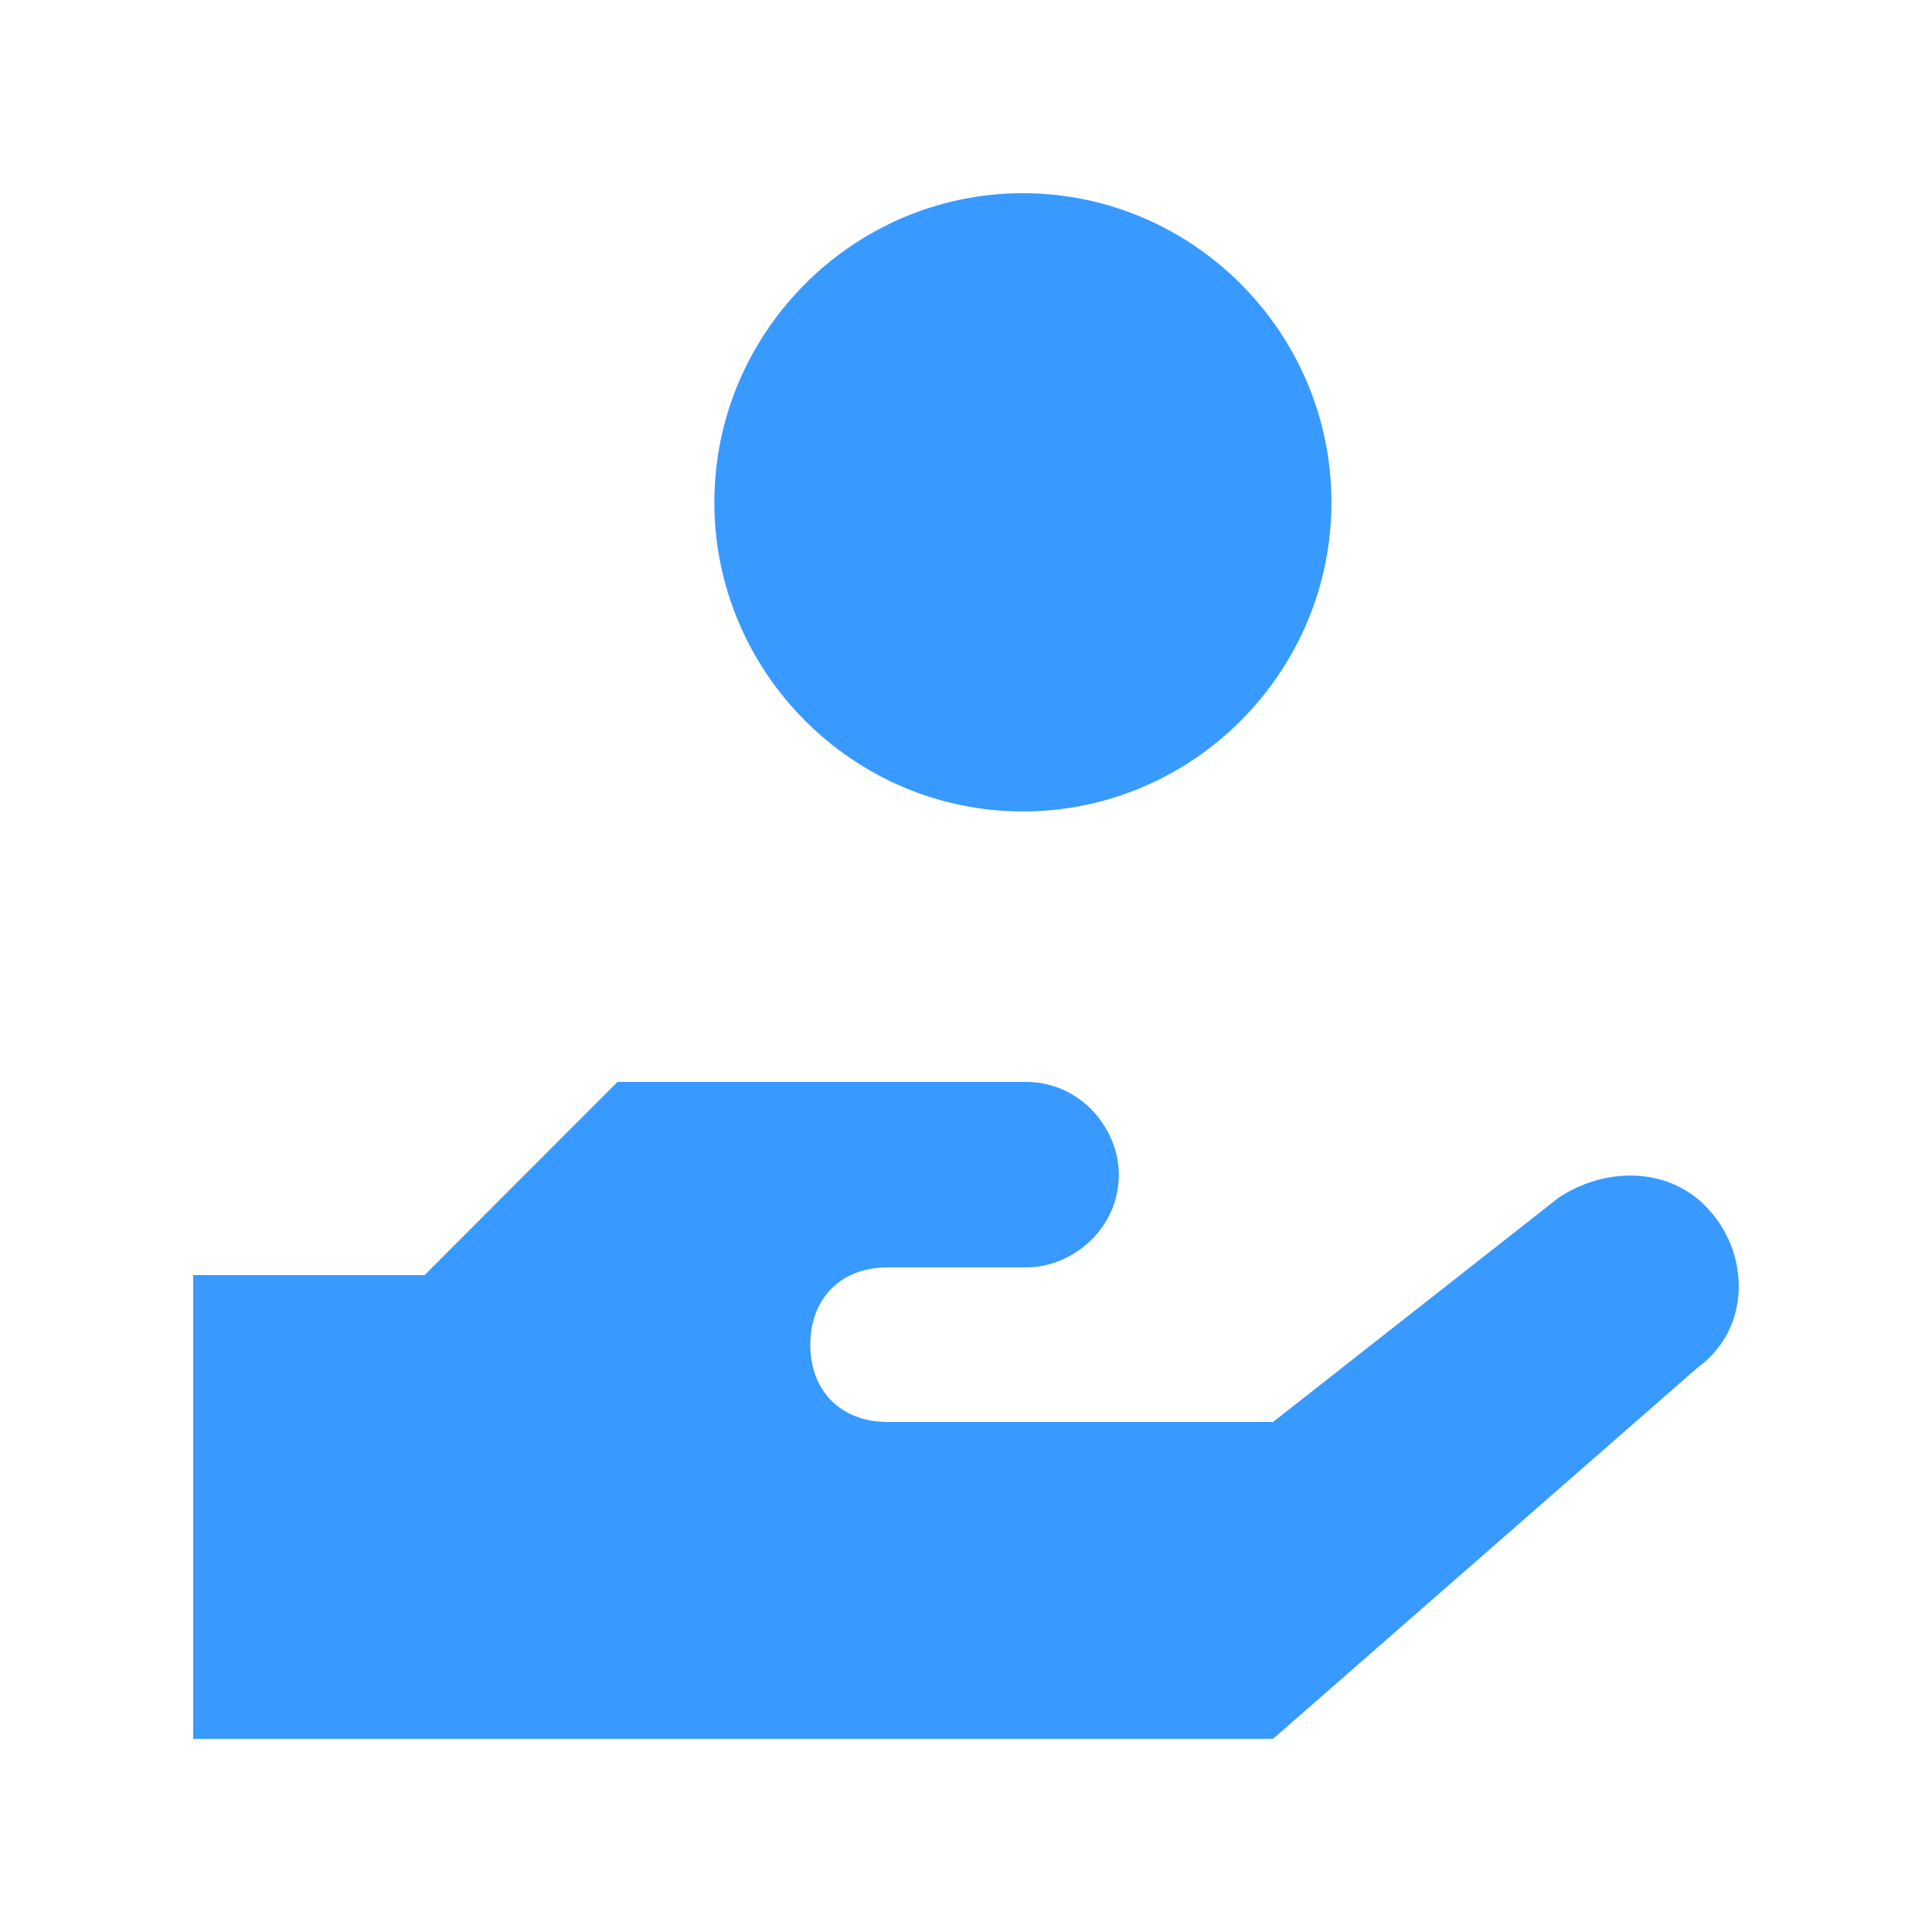 <svg width="20" height="20" viewBox="0 0 20 20" fill="none" xmlns="http://www.w3.org/2000/svg">
<g id="icon">
<path id="Vector" d="M10.623 11.2C11.182 11.2 11.582 11.68 11.582 12.16C11.582 12.72 11.103 13.12 10.623 13.12H9.186C8.707 13.12 8.388 13.44 8.388 13.92C8.388 14.4 8.707 14.72 9.186 14.72H13.179L16.133 12.4C16.612 12.08 17.251 12.08 17.65 12.48C18.129 12.96 18.129 13.76 17.57 14.16L13.179 18H2V13.2H4.395L6.392 11.2H10.623ZM10.589 2C12.346 2 13.783 3.44 13.783 5.2C13.783 6.96 12.346 8.4 10.589 8.4C8.833 8.4 7.395 6.96 7.395 5.2C7.395 3.44 8.833 2 10.589 2Z" fill="#389AFF"/>
</g>
</svg>
